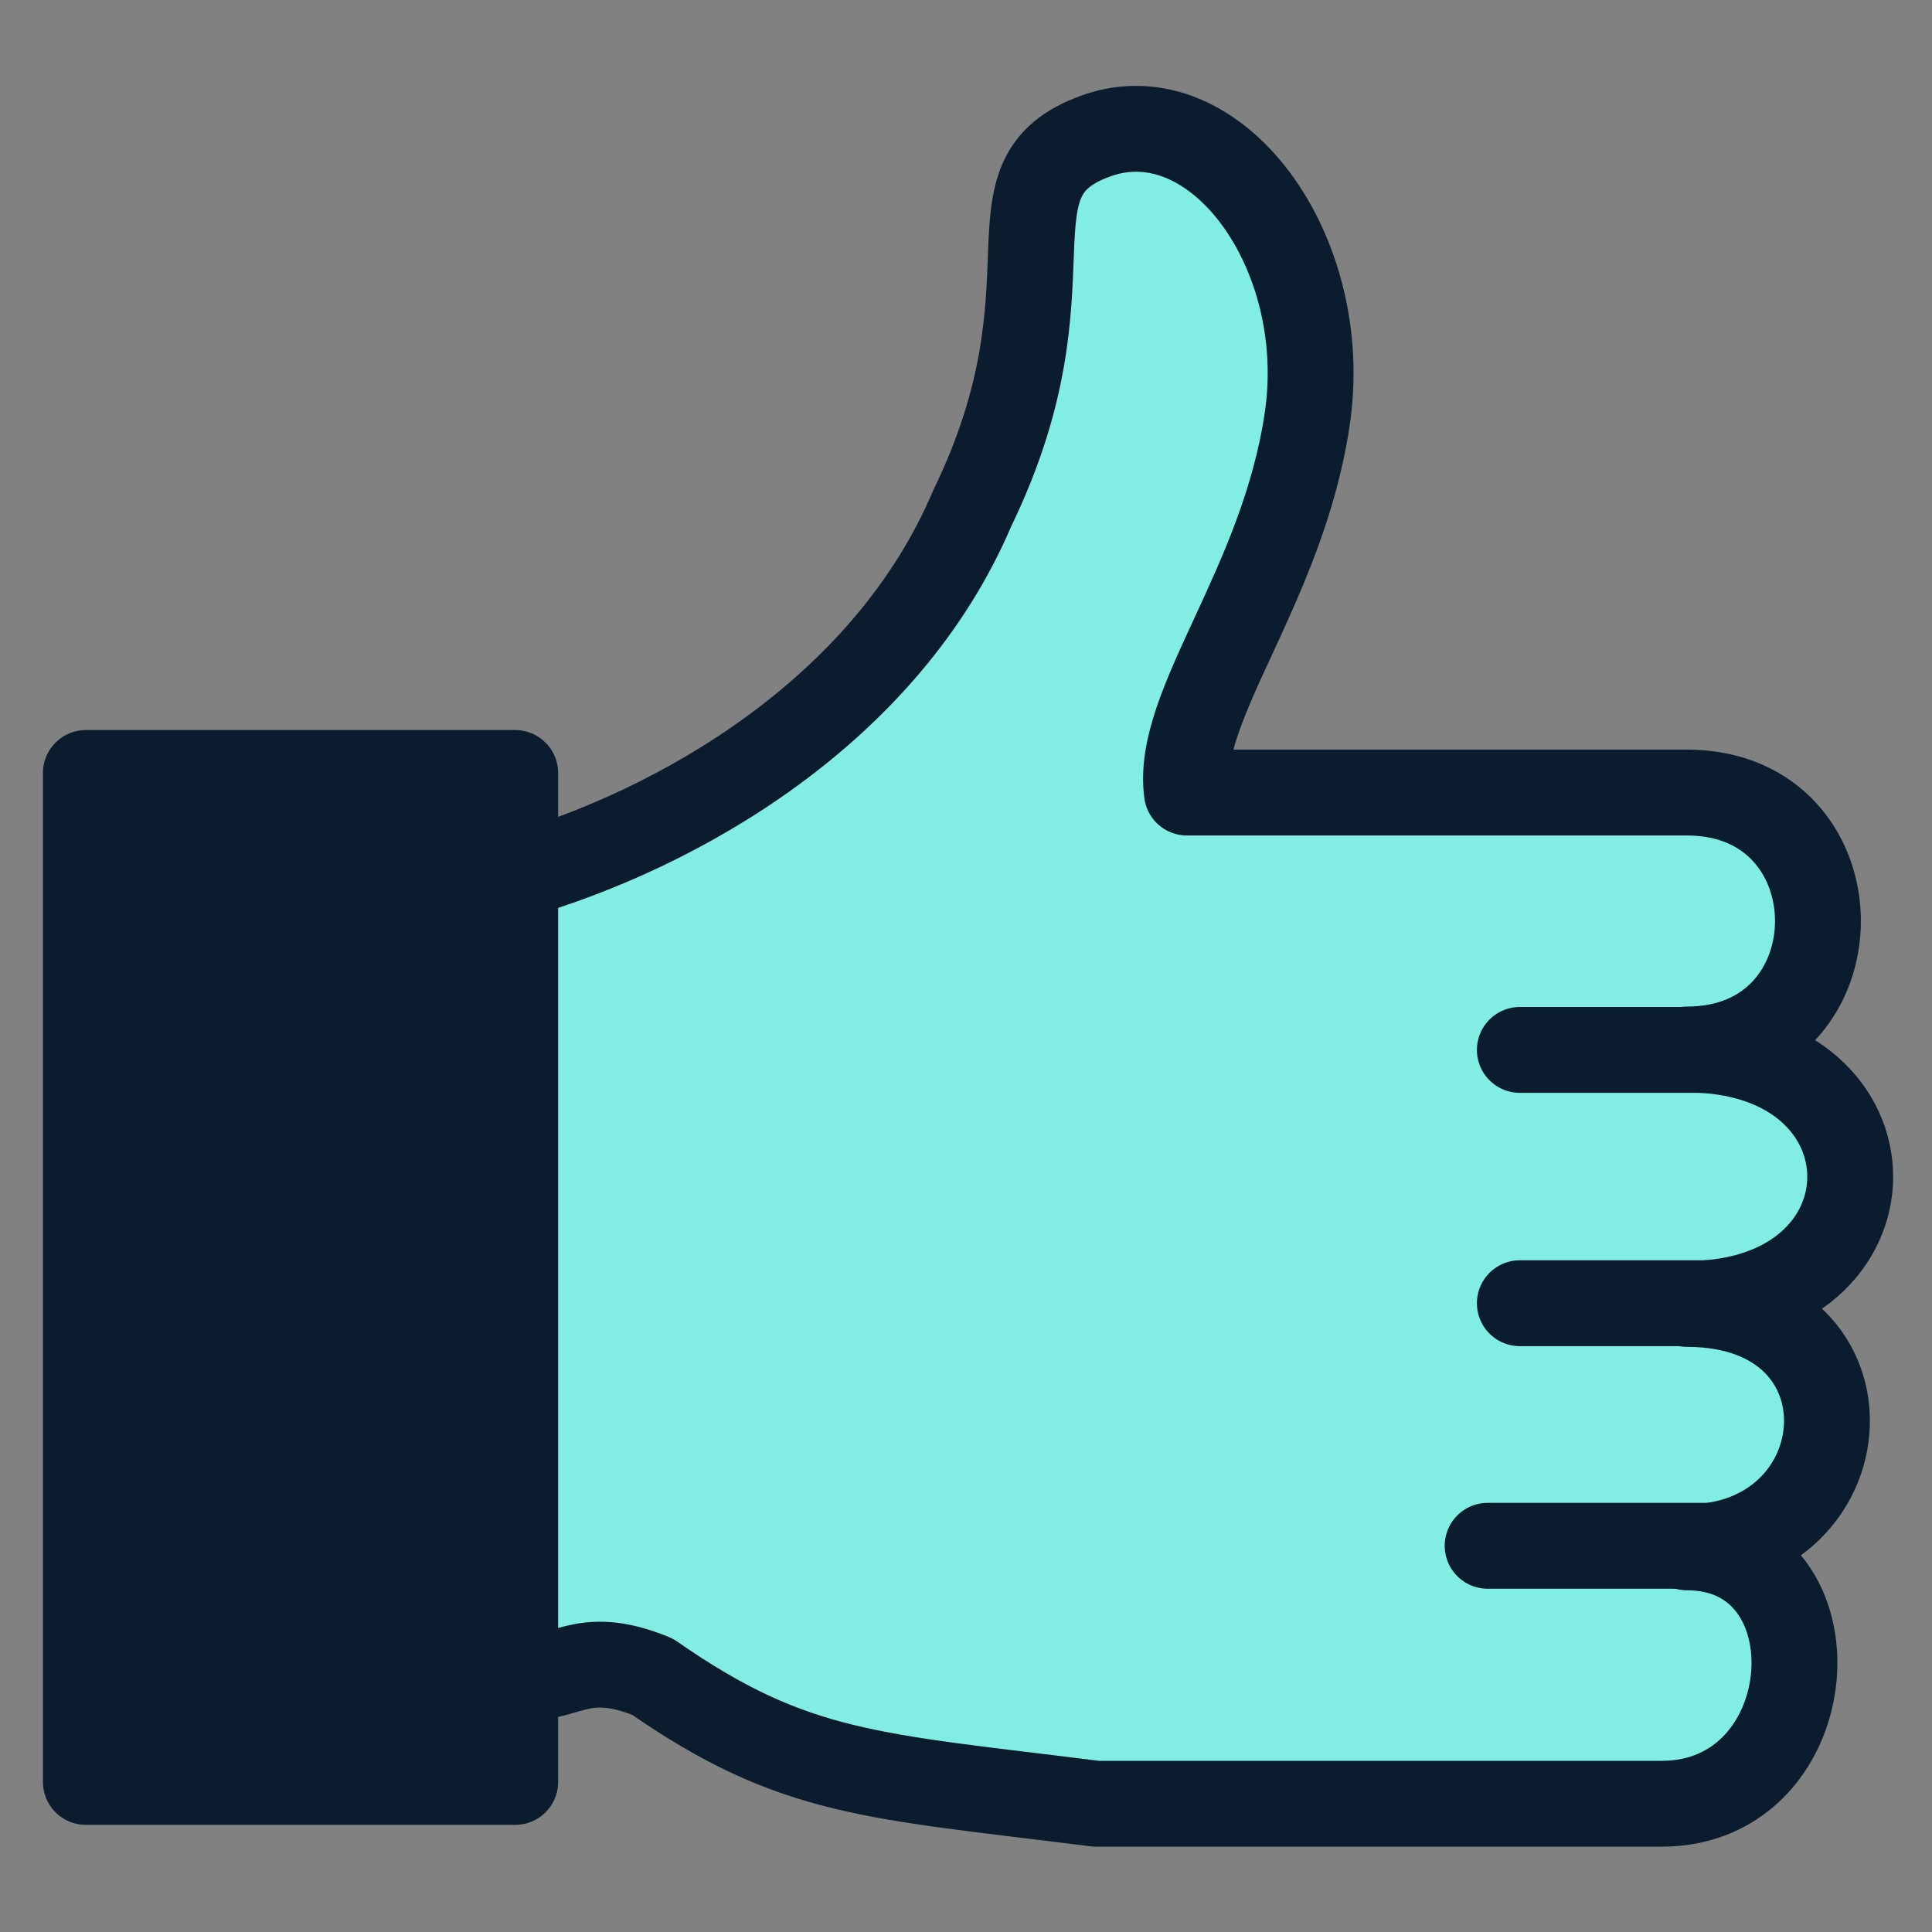 <?xml version="1.0" encoding="UTF-8"?>
<svg width="90px" height="90px" viewBox="0 0 90 90" version="1.1" xmlns="http://www.w3.org/2000/svg" xmlns:xlink="http://www.w3.org/1999/xlink">
    <rect x="0" y="0" width="90" height="90" fill="#808080" stroke="none"/>
    <title>img-thumbs-up@3x</title>
    <g id="v1---May-2023" stroke="none" stroke-width="1" fill="none" fill-rule="evenodd">
        <g id="CTAs" transform="translate(-249, -4516)">
            <g id="Group-15-Copy" transform="translate(128, 4476)">
                <g id="img-thumbs-up" transform="translate(121, 40)">
                    <rect id="Rectangle-11" fill="#FFFFFF" opacity="0.01" x="0" y="0" width="90" height="90"></rect>
                    <g id="Group-23" transform="translate(4, 6)" stroke="#0A1C2E" stroke-width="4">
                        <path d="M19.971,34.826 C27.556,32.653 37.281,27.139 41.3,17.658 C46.421,7.097 41.527,2.312 47.068,0.328 C52.609,-1.656 58.054,5.691 56.897,13.513 C55.739,21.334 50.743,26.869 51.291,30.92 C52.609,30.92 71.126,30.92 74.581,30.92 C82.722,30.92 82.722,42.89 74.581,42.89 C84.726,42.89 84.726,54.742 74.581,54.742 C83.738,54.742 82.814,66.081 74.581,66.081 C81.826,66.081 81.027,78.026 73.405,78.026 C62.923,78.026 60.166,78.026 47.068,78.026 C36.616,76.71 33.012,76.71 26.397,72.108 C22.932,70.69 22.346,72.439 19.971,72.108 C19.971,56.787 19.971,49.68 19.971,34.826 Z" id="Path-3" fill="#82EDE4" stroke-linecap="round" stroke-linejoin="round"></path>
                        <line x1="76.8" y1="42.909" x2="66.8" y2="42.909" id="Line-2" stroke-linecap="round"></line>
                        <line x1="76.8" y1="54.709" x2="66.8" y2="54.709" id="Line-2-Copy" stroke-linecap="round"></line>
                        <line x1="76.8" y1="66.009" x2="65.3" y2="66.009" id="Line-2-Copy-2" stroke-linecap="round"></line>
                        <rect id="Rectangle" fill="#0A1C2E" stroke-linejoin="round" x="0" y="30.009" width="20" height="47"></rect>
                    </g>
                </g>
            </g>
        </g>
    </g>
</svg>